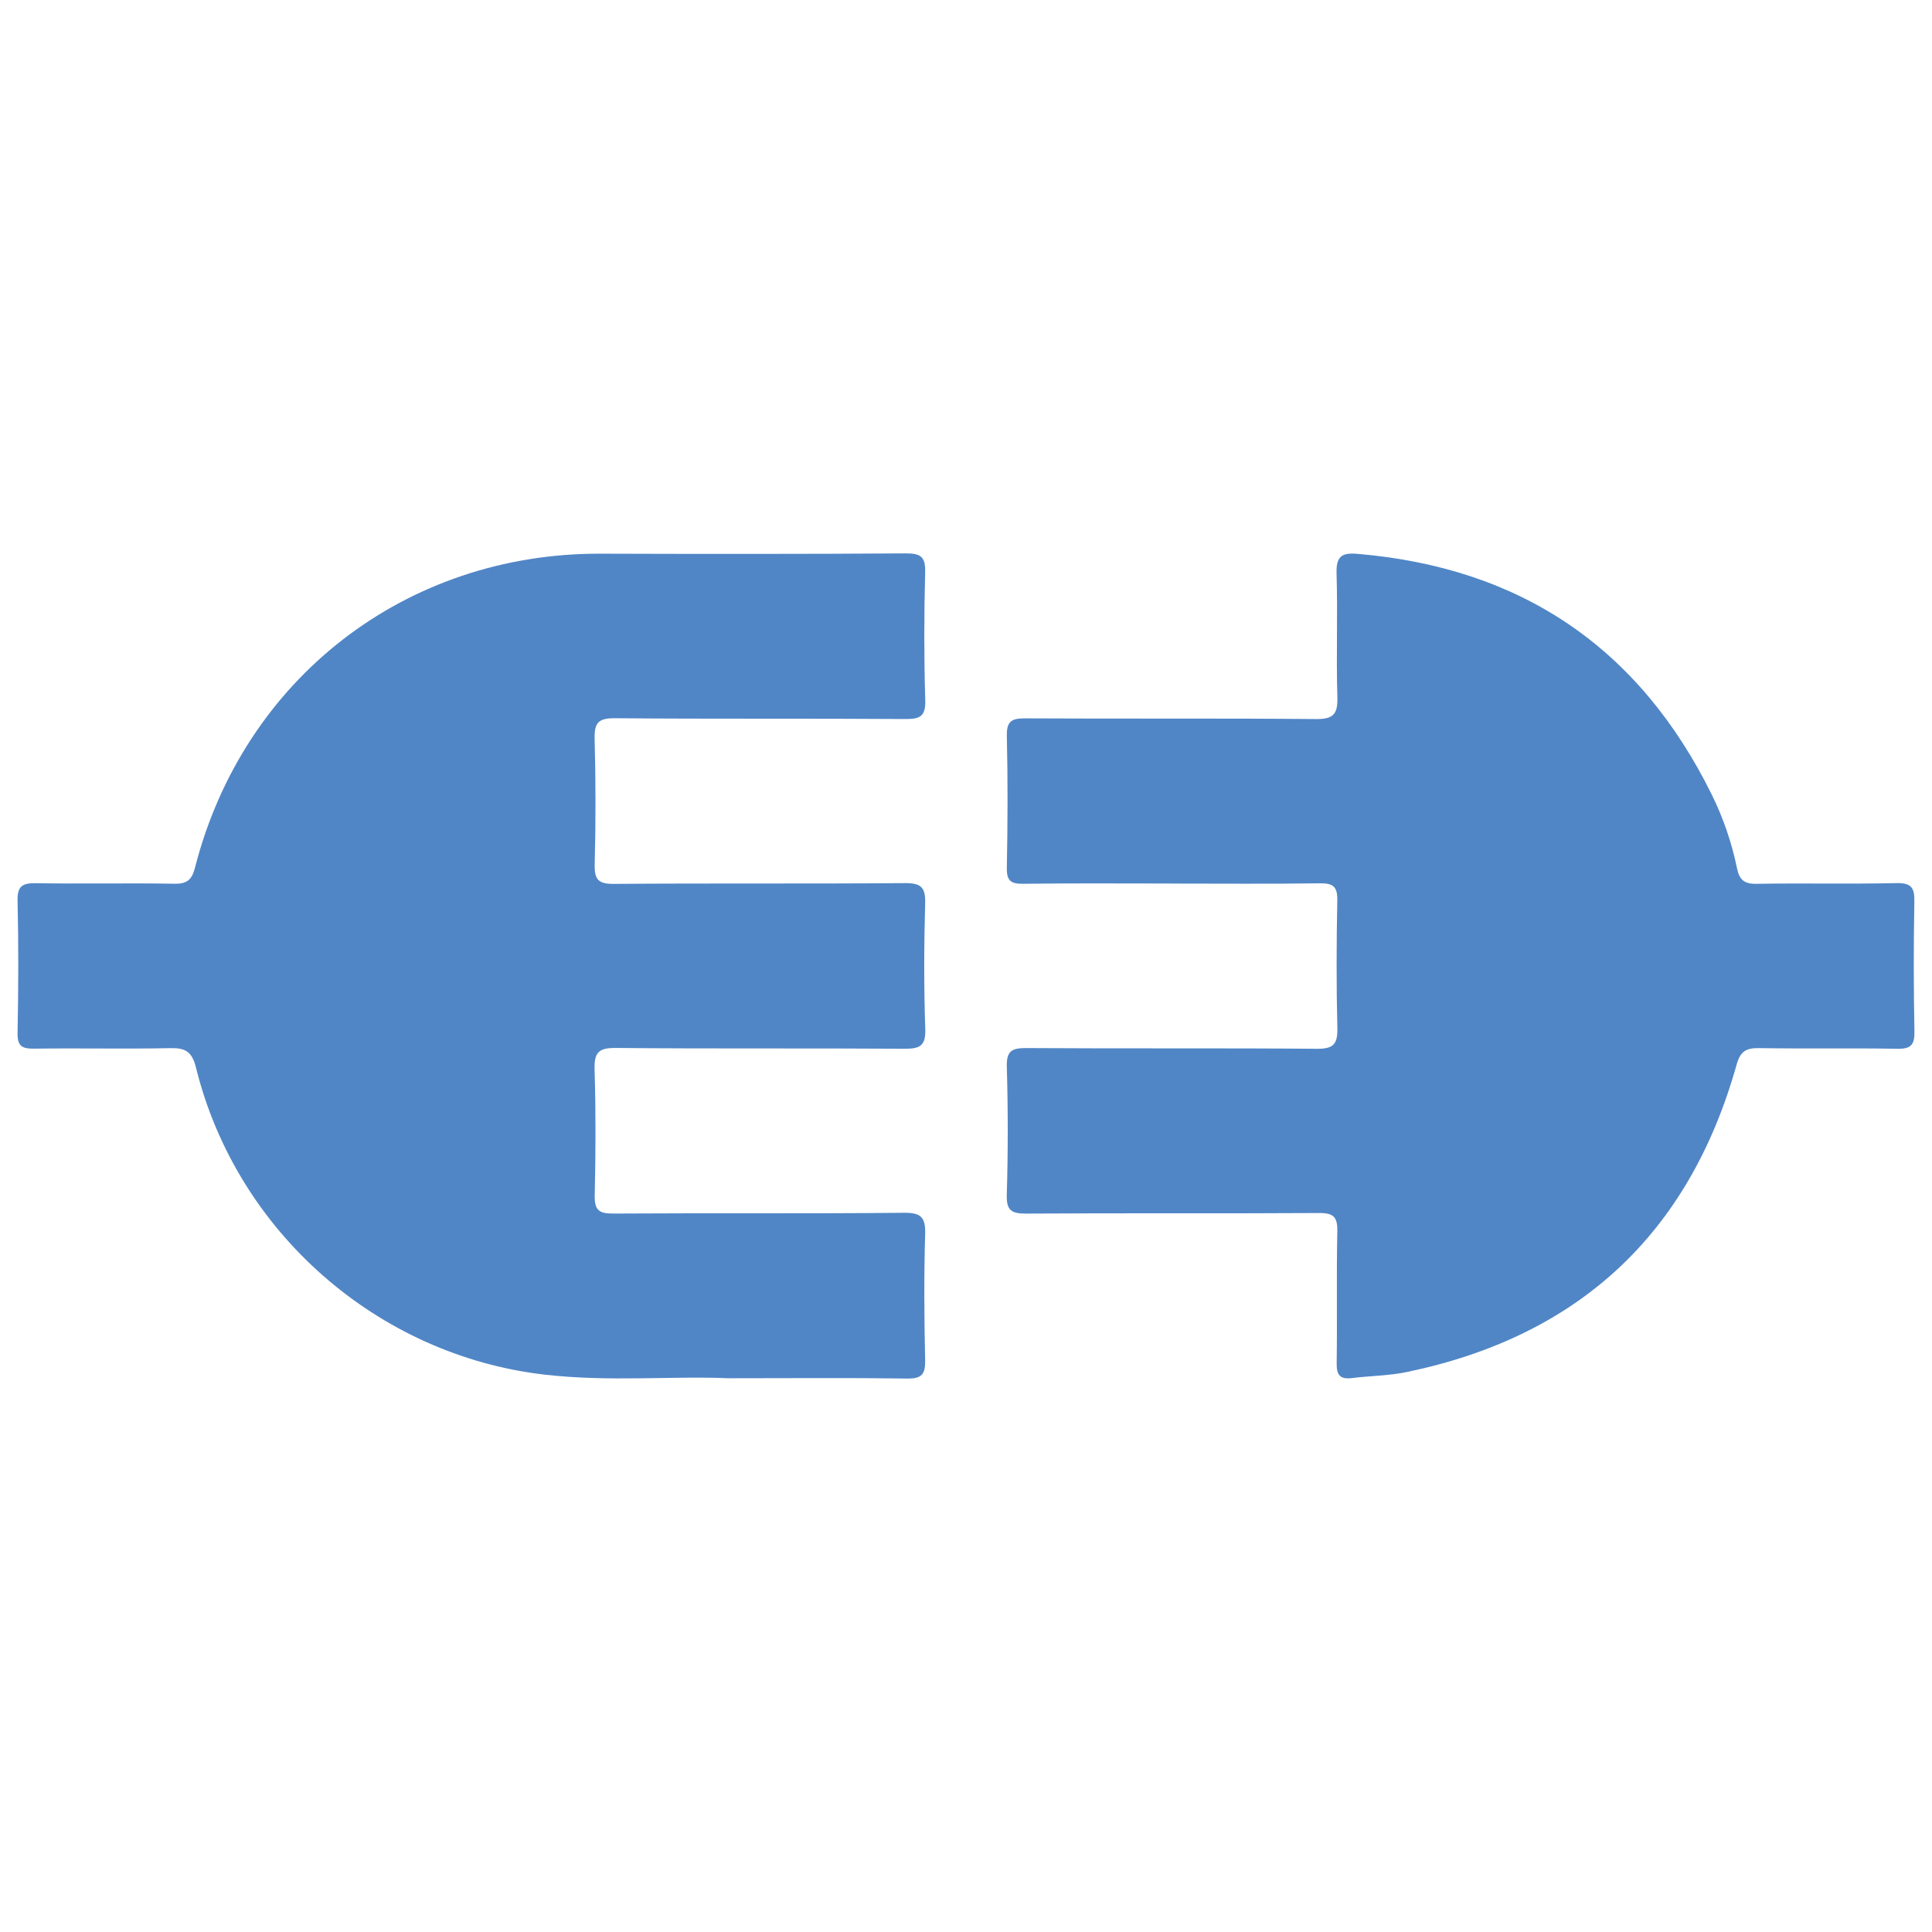 <?xml version="1.0" encoding="utf-8"?>
<!-- Generator: Adobe Illustrator 16.0.0, SVG Export Plug-In . SVG Version: 6.00 Build 0)  -->
<!DOCTYPE svg PUBLIC "-//W3C//DTD SVG 1.1//EN" "http://www.w3.org/Graphics/SVG/1.1/DTD/svg11.dtd">
<svg version="1.1" id="Layer_1" xmlns="http://www.w3.org/2000/svg" xmlns:xlink="http://www.w3.org/1999/xlink" x="0px" y="0px"
	 width="158px" height="158px" viewBox="0 0 158 158" enable-background="new 0 0 158 158" xml:space="preserve">
<g>
	<path fill="#5086C6" d="M59.521,112.714c-4.42-0.201-9.702,0.313-14.97-0.294c-13.654-1.57-25.187-11.651-28.518-25.088
		c-0.333-1.344-0.863-1.642-2.13-1.614c-3.706,0.076-7.415-0.01-11.122,0.041c-1.004,0.014-1.366-0.227-1.345-1.302
		c0.07-3.594,0.085-7.19,0-10.783c-0.029-1.251,0.429-1.462,1.543-1.445c3.763,0.062,7.528-0.021,11.29,0.043
		c1.048,0.018,1.428-0.338,1.68-1.324c3.963-15.469,17.25-25.721,33.162-25.667c8.313,0.027,16.626,0.032,24.939-0.024
		c1.229-0.008,1.646,0.249,1.61,1.553c-0.095,3.48-0.095,6.967,0.007,10.446c0.039,1.324-0.413,1.555-1.621,1.547
		c-7.92-0.054-15.841,0.003-23.76-0.066c-1.346-0.011-1.692,0.372-1.657,1.681c0.092,3.423,0.092,6.853,0.006,10.278
		c-0.031,1.257,0.314,1.599,1.583,1.589c7.92-0.061,15.84,0,23.76-0.063c1.309-0.01,1.721,0.3,1.683,1.652
		c-0.099,3.424-0.107,6.854,0.008,10.277c0.048,1.418-0.475,1.624-1.72,1.616c-7.863-0.053-15.728,0.011-23.591-0.065
		c-1.439-0.016-1.773,0.405-1.732,1.78c0.103,3.423,0.088,6.852,0.011,10.277c-0.027,1.196,0.339,1.495,1.508,1.487
		c7.92-0.05,15.84,0.014,23.76-0.063c1.414-0.013,1.798,0.351,1.755,1.755c-0.104,3.423-0.077,6.852-0.002,10.276
		c0.024,1.148-0.249,1.545-1.47,1.525C69.585,112.67,64.979,112.714,59.521,112.714z"/>
	<path fill="#5086C6" d="M95.813,72.255c-4.044,0-8.087-0.03-12.131,0.021c-1.006,0.013-1.362-0.229-1.342-1.303
		c0.068-3.592,0.084-7.188,0-10.781c-0.03-1.249,0.427-1.45,1.541-1.444c7.917,0.044,15.837-0.014,23.755,0.057
		c1.425,0.012,1.774-0.42,1.734-1.789c-0.1-3.367,0.036-6.741-0.065-10.106c-0.041-1.358,0.367-1.729,1.682-1.618
		c13.376,1.123,23.062,7.656,29.004,19.697c0.945,1.916,1.635,3.937,2.065,6.031c0.187,0.912,0.579,1.277,1.575,1.259
		c3.819-0.063,7.64,0.027,11.457-0.057c1.228-0.027,1.491,0.376,1.469,1.52c-0.065,3.537-0.061,7.076,0.007,10.613
		c0.021,1.097-0.291,1.436-1.405,1.415c-3.761-0.068-7.524,0.007-11.288-0.054c-1.055-0.017-1.538,0.241-1.849,1.348
		c-3.883,13.836-12.907,22.215-26.966,25.141c-1.473,0.307-3.009,0.311-4.51,0.496c-0.966,0.117-1.246-0.258-1.232-1.214
		c0.052-3.593-0.024-7.189,0.052-10.782c0.025-1.178-0.307-1.51-1.493-1.503c-7.974,0.05-15.948-0.003-23.922,0.047
		c-1.204,0.007-1.657-0.218-1.616-1.547c0.105-3.479,0.104-6.965,0.003-10.443c-0.039-1.32,0.405-1.554,1.615-1.547
		c7.917,0.052,15.836-0.007,23.753,0.059c1.345,0.01,1.693-0.387,1.663-1.688c-0.086-3.481-0.073-6.964-0.005-10.445
		c0.022-1.121-0.334-1.416-1.421-1.4c-4.042,0.058-8.087,0.022-12.13,0.022C95.813,72.259,95.813,72.257,95.813,72.255z"/>
</g>
</svg>
